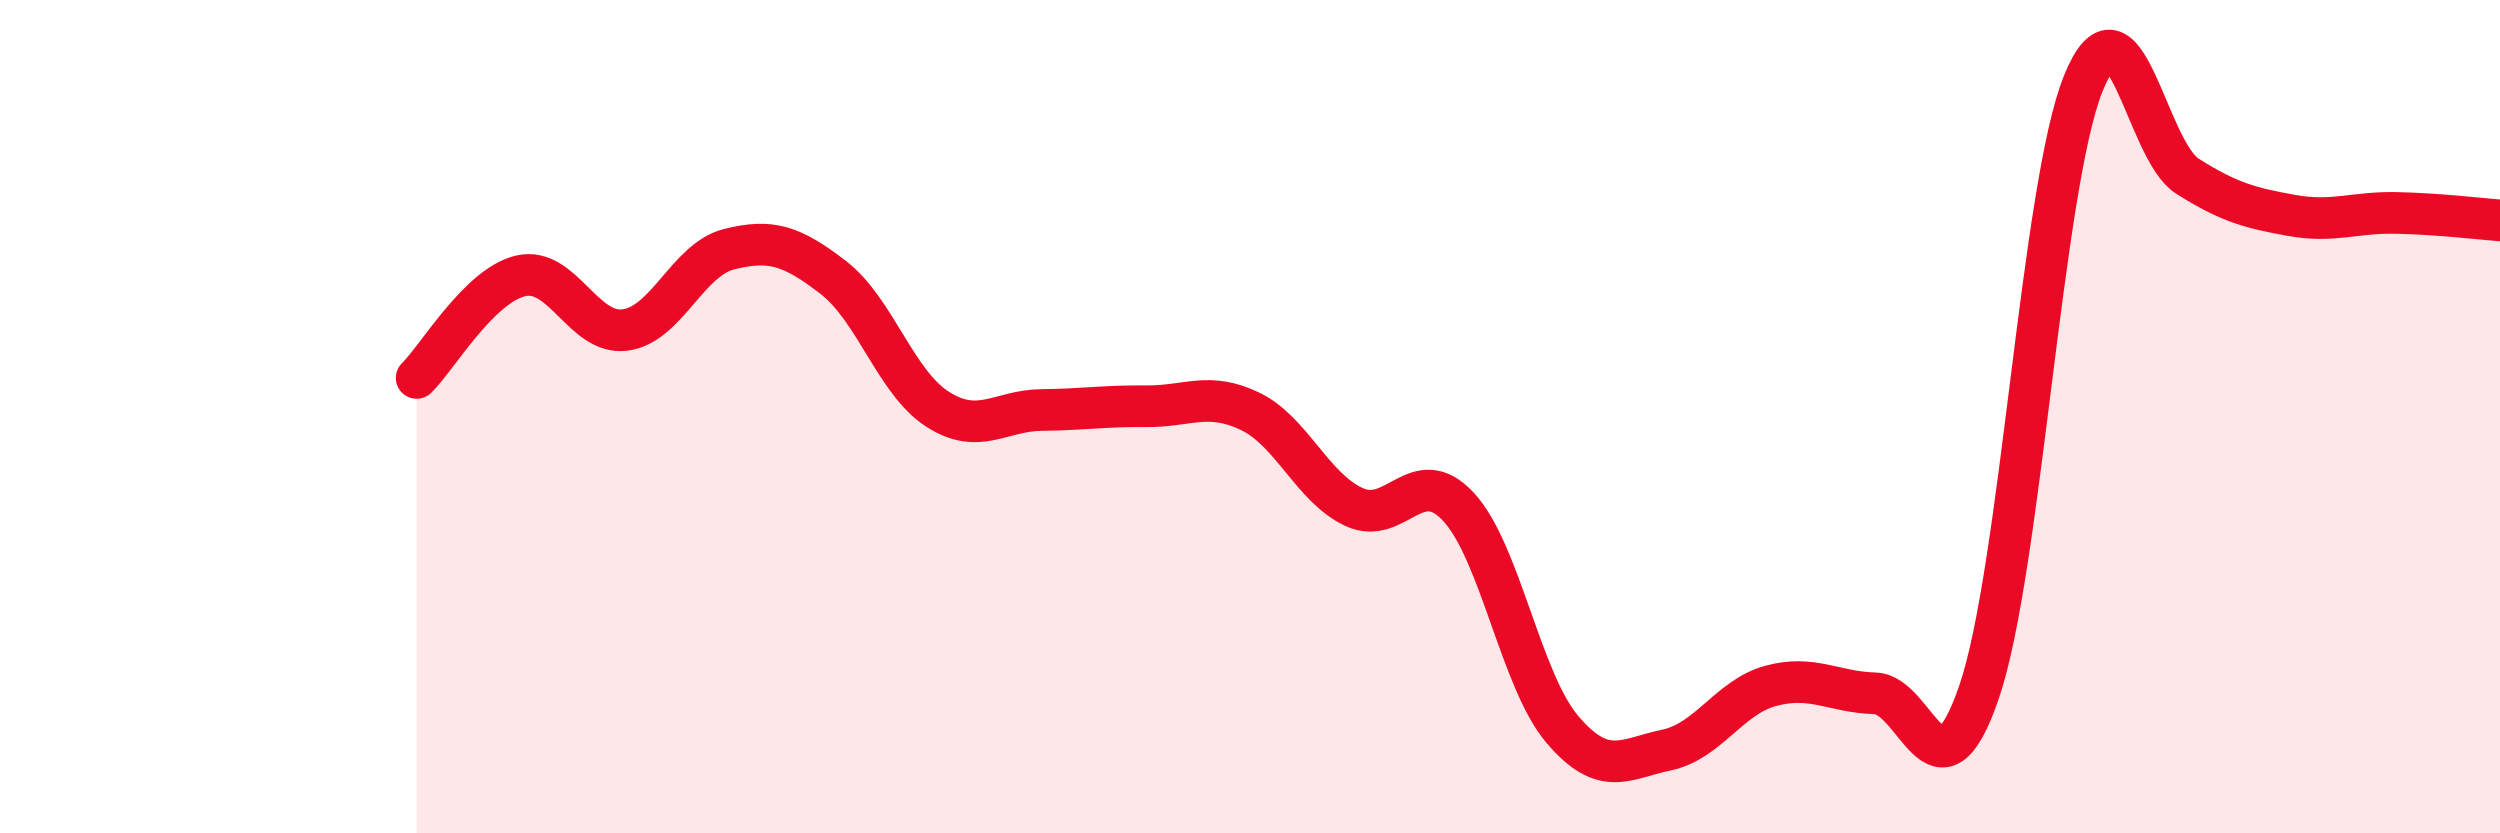
    <svg width="60" height="20" viewBox="0 0 60 20" xmlns="http://www.w3.org/2000/svg">
      <path
        d="M 10,9.07 C 10.5,8.58 11.5,6.85 12.5,6.62 C 13.5,6.39 14,8.05 15,7.92 C 16,7.79 16.5,6.23 17.5,5.98 C 18.5,5.73 19,5.89 20,6.66 C 21,7.43 21.5,9.18 22.5,9.82 C 23.5,10.46 24,9.85 25,9.84 C 26,9.83 26.5,9.74 27.5,9.75 C 28.5,9.76 29,9.39 30,9.87 C 31,10.35 31.5,11.71 32.5,12.17 C 33.5,12.63 34,11.09 35,12.16 C 36,13.23 36.5,16.34 37.5,17.51 C 38.5,18.68 39,18.21 40,18 C 41,17.79 41.5,16.73 42.5,16.46 C 43.5,16.19 44,16.61 45,16.64 C 46,16.67 46.5,19.53 47.5,16.6 C 48.5,13.67 49,4.47 50,2 C 51,-0.47 51.5,3.6 52.5,4.23 C 53.5,4.86 54,4.99 55,5.17 C 56,5.35 56.5,5.09 57.5,5.11 C 58.5,5.13 59.5,5.25 60,5.29L60 20L10 20Z"
        fill="#EB0A25"
        opacity="0.1"
        stroke-linecap="round"
        stroke-linejoin="round"
      />
      <path
        d="M 10,9.07 C 10.5,8.58 11.5,6.85 12.5,6.62 C 13.5,6.39 14,8.05 15,7.92 C 16,7.79 16.5,6.23 17.5,5.98 C 18.5,5.73 19,5.89 20,6.66 C 21,7.43 21.5,9.18 22.5,9.82 C 23.5,10.46 24,9.85 25,9.84 C 26,9.83 26.5,9.74 27.5,9.75 C 28.5,9.76 29,9.39 30,9.87 C 31,10.35 31.5,11.71 32.5,12.17 C 33.5,12.63 34,11.09 35,12.16 C 36,13.23 36.5,16.34 37.5,17.51 C 38.5,18.68 39,18.21 40,18 C 41,17.79 41.5,16.73 42.5,16.46 C 43.5,16.19 44,16.61 45,16.64 C 46,16.67 46.5,19.53 47.5,16.6 C 48.5,13.67 49,4.47 50,2 C 51,-0.47 51.5,3.6 52.5,4.23 C 53.5,4.86 54,4.99 55,5.17 C 56,5.35 56.5,5.09 57.5,5.11 C 58.5,5.13 59.5,5.25 60,5.29"
        stroke="#EB0A25"
        stroke-width="1"
        fill="none"
        stroke-linecap="round"
        stroke-linejoin="round"
      />
    </svg>
  